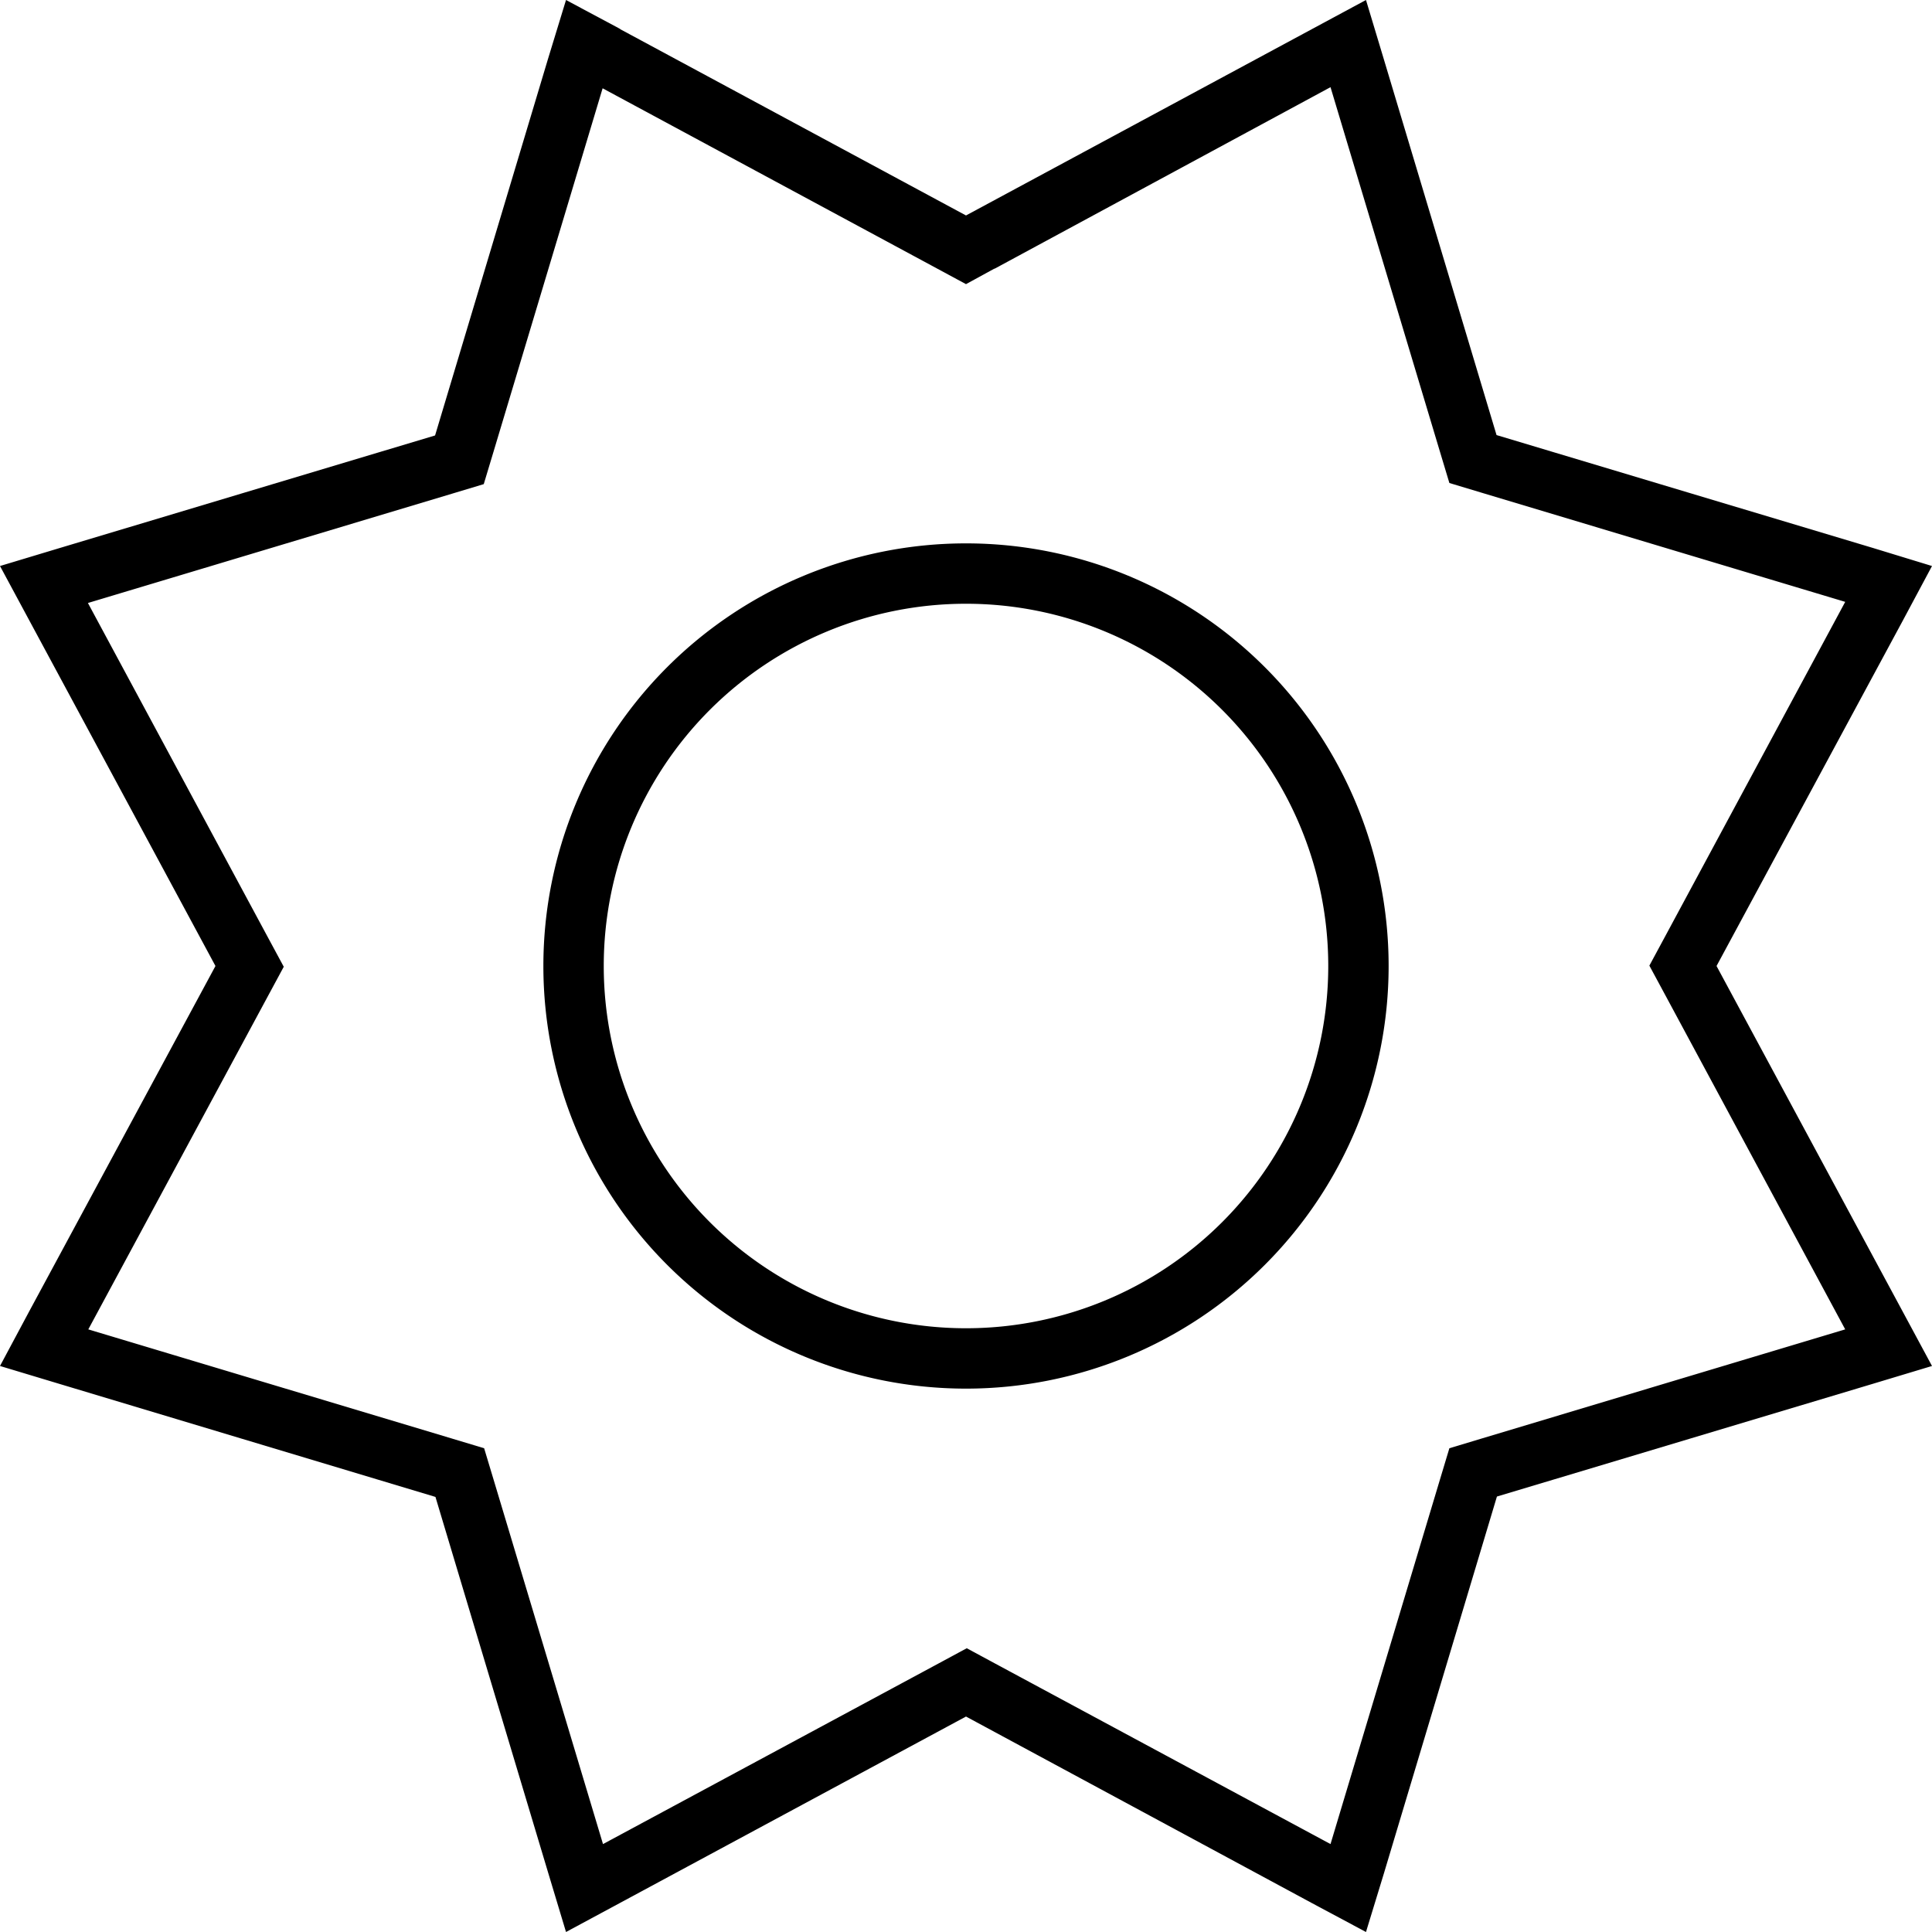 <svg xmlns="http://www.w3.org/2000/svg" viewBox="0 0 512 512"><!--! Font Awesome Pro 6.5.2 by @fontawesome - https://fontawesome.com License - https://fontawesome.com/license (Commercial License) Copyright 2024 Fonticons, Inc. --><path d="M164.3 7.7L256 57.1 347.7 7.7 362 0l4.7 15.6 29.9 99.7 99.7 29.9L512 150l-7.7 14.4L454.9 256l49.4 91.7L512 362l-15.6 4.7-99.7 29.9-29.9 99.7L362 512l-14.4-7.7L256 454.9l-91.7 49.4L150 512l-4.7-15.6-29.9-99.7L15.6 366.7 0 362l7.7-14.4L57.1 256 7.7 164.3 0 150l15.6-4.7 99.7-29.9 29.9-99.7L150 0l14.4 7.7zm99.2 63.5L256 75.3l-7.6-4.1L159.7 23.4l-29 96.6-2.5 8.3-8.3 2.5-96.6 29 47.8 88.8 4.1 7.6-4.1 7.6L23.4 352.3l96.6 29 8.3 2.5 2.5 8.3 29 96.6 88.8-47.8 7.6-4.1 7.6 4.1 88.8 47.8 29-96.6 2.5-8.3 8.3-2.5 96.6-29-47.8-88.8-4.1-7.6 4.1-7.6 47.8-88.8-96.6-29-8.3-2.5-2.5-8.3-29-96.6L263.6 71.2zM256 144a112 112 0 1 1 0 224 112 112 0 1 1 0-224zm96 112a96 96 0 1 0 -192 0 96 96 0 1 0 192 0z"/></svg>